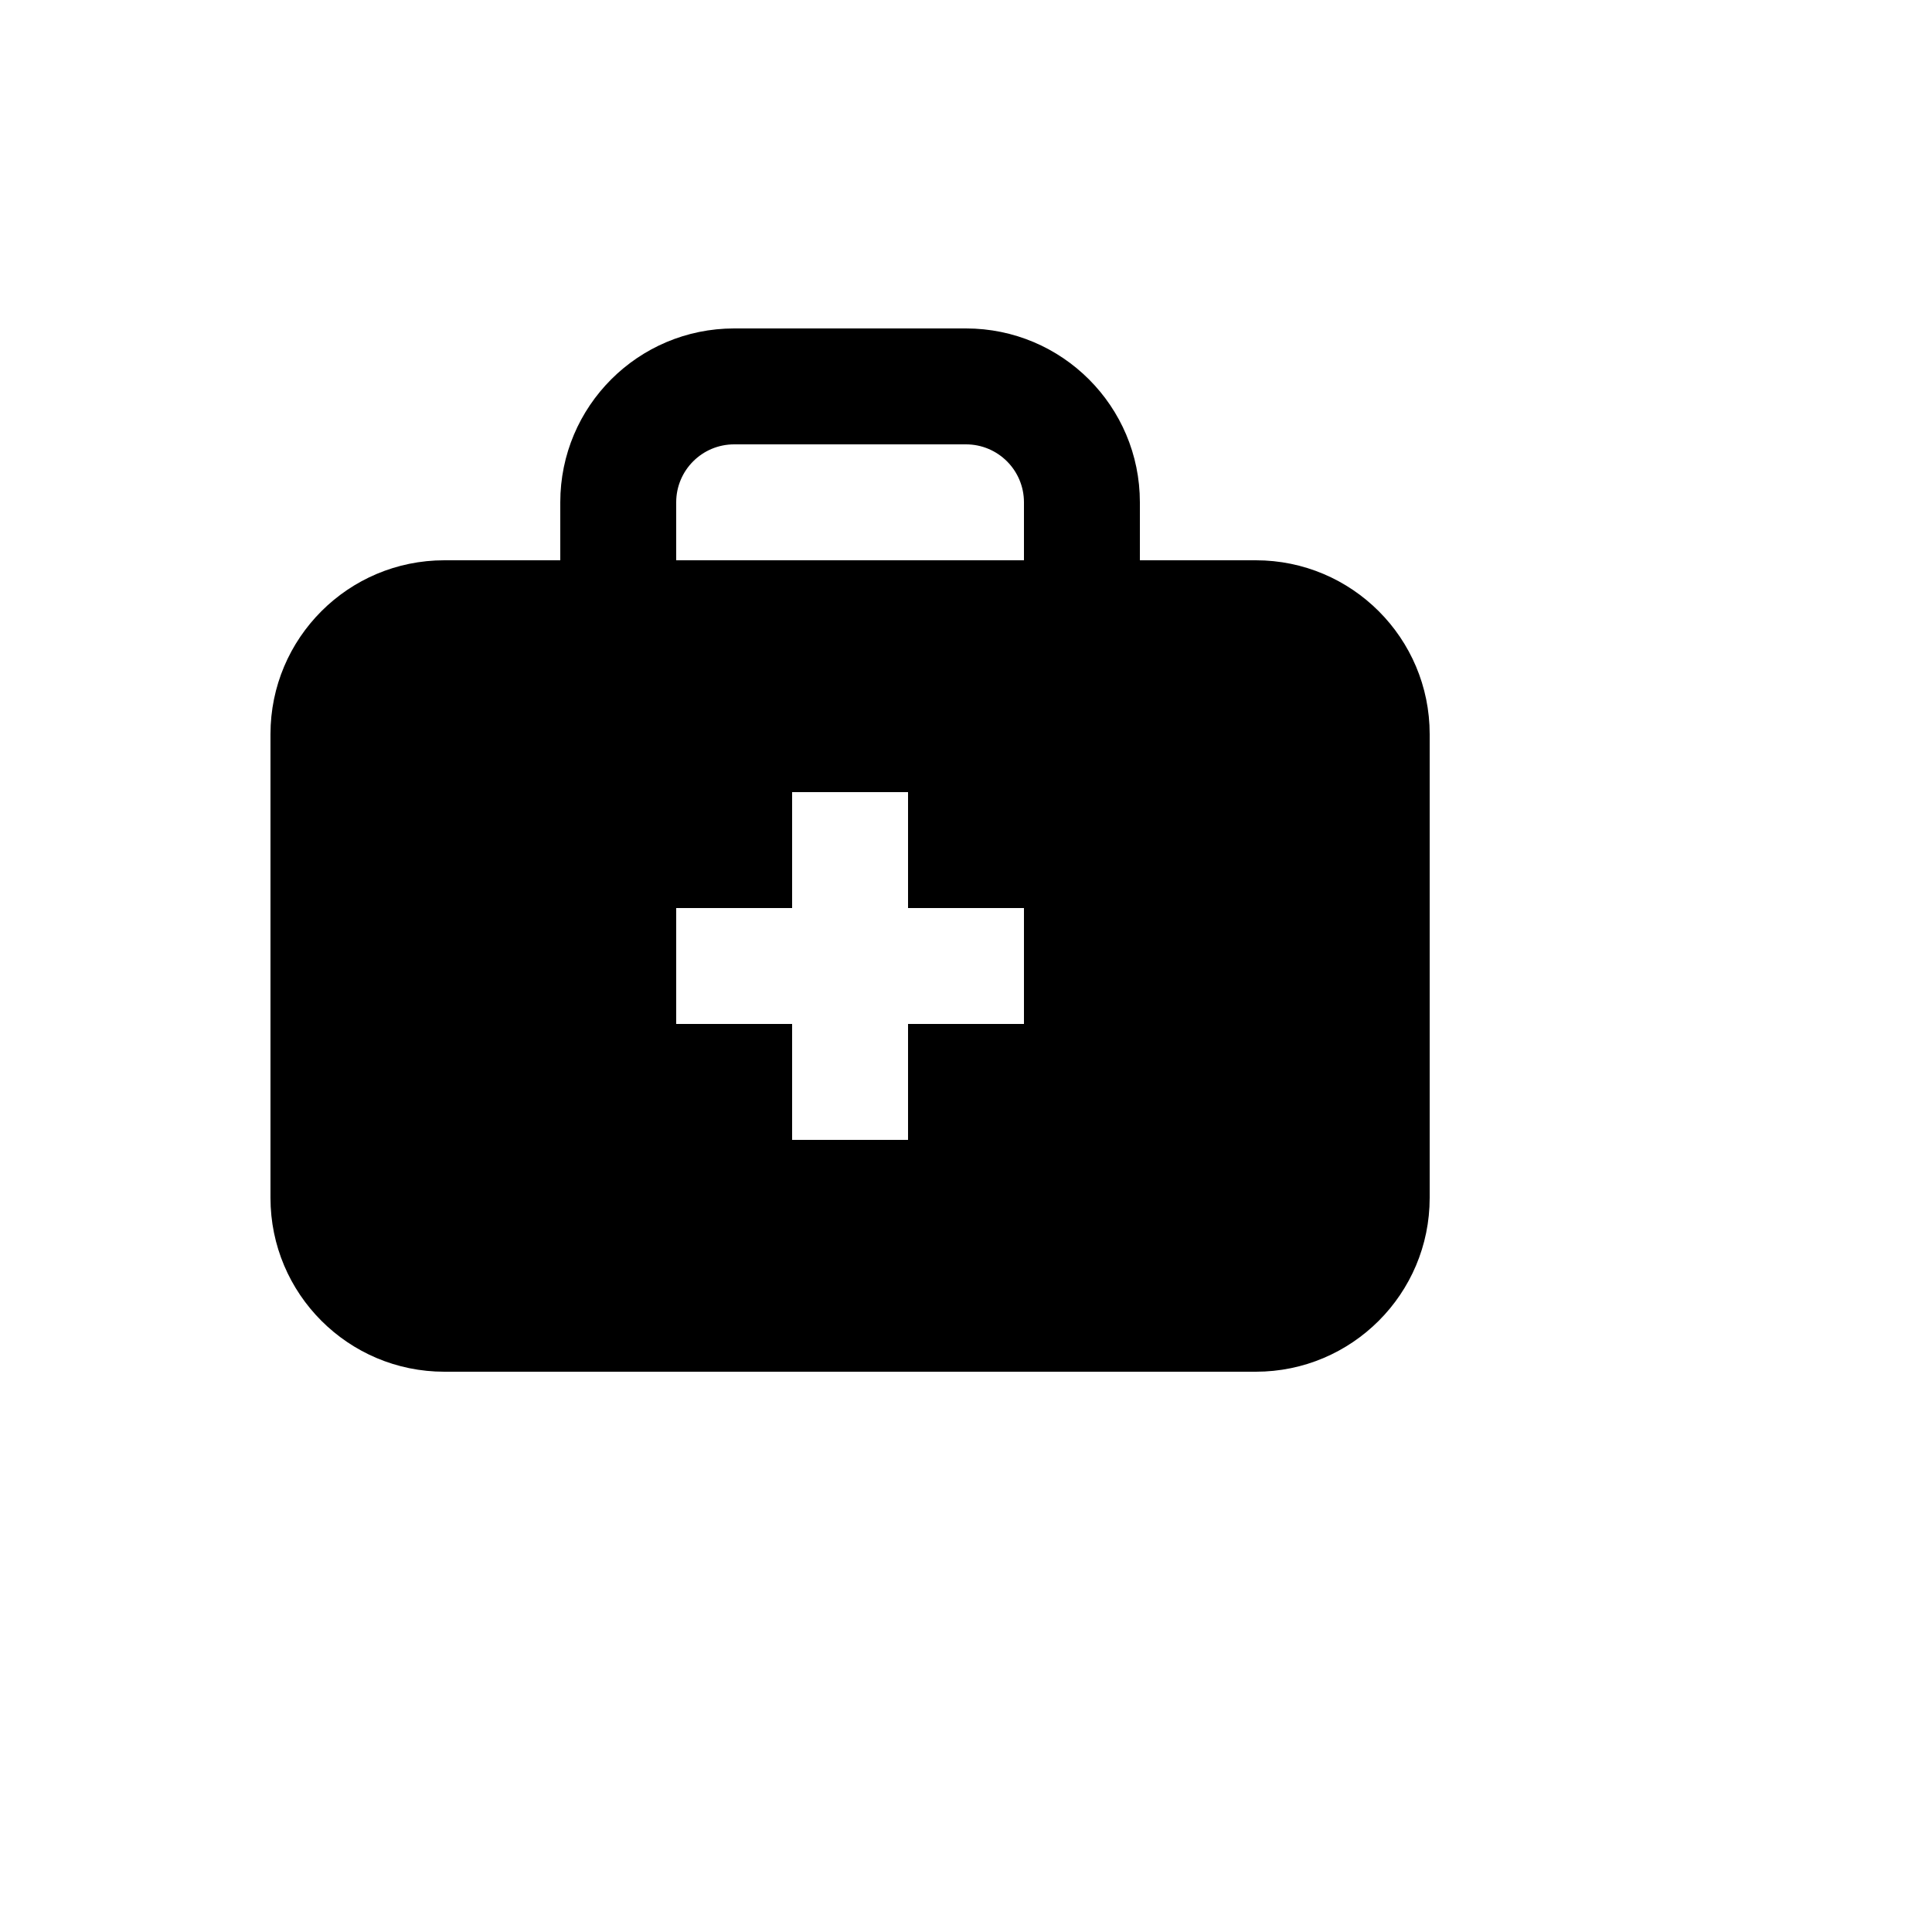 <svg xmlns="http://www.w3.org/2000/svg" version="1.1" xmlns:xlink="http://www.w3.org/1999/xlink" width="100%" height="100%" id="svgWorkerArea" viewBox="-25 -25 625 625" xmlns:idraw="https://idraw.muisca.co" style="background: white;"><defs id="defsdoc"><pattern id="patternBool" x="0" y="0" width="10" height="10" patternUnits="userSpaceOnUse" patternTransform="rotate(35)"><circle cx="5" cy="5" r="4" style="stroke: none;fill: #ff000070;"></circle></pattern></defs><g id="fileImp-255062284" class="cosito"><path id="pathImp-390287652" class="grouped" d="M156.25 156.25C156.25 156.25 156.25 137.5 156.25 137.5 156.25 106.433 181.433 81.25 212.5 81.25 212.5 81.25 287.5 81.25 287.5 81.25 318.567 81.25 343.75 106.433 343.75 137.5 343.75 137.5 343.75 156.25 343.75 156.25 343.75 156.25 381.25 156.25 381.25 156.25 412.317 156.25 437.5 181.433 437.5 212.5 437.5 212.5 437.5 362.5 437.5 362.5 437.5 393.567 412.317 418.75 381.25 418.75 381.25 418.75 118.75 418.75 118.75 418.75 87.683 418.75 62.5 393.567 62.5 362.5 62.5 362.5 62.5 212.5 62.5 212.5 62.5 181.433 87.683 156.25 118.75 156.25 118.75 156.25 156.25 156.25 156.25 156.25 156.25 156.25 156.25 156.25 156.25 156.25M268.75 268.75C268.75 268.75 268.75 231.25 268.75 231.25 268.75 231.25 231.25 231.25 231.25 231.25 231.25 231.25 231.25 268.75 231.25 268.75 231.25 268.75 193.75 268.75 193.75 268.75 193.75 268.75 193.75 306.25 193.75 306.25 193.75 306.25 231.25 306.25 231.25 306.25 231.25 306.25 231.25 343.75 231.25 343.75 231.25 343.75 268.75 343.75 268.75 343.75 268.75 343.75 268.75 306.25 268.75 306.25 268.75 306.25 306.25 306.25 306.25 306.25 306.25 306.25 306.25 268.75 306.25 268.75 306.25 268.75 268.75 268.75 268.75 268.75 268.75 268.75 268.75 268.75 268.75 268.75M193.75 156.25C193.75 156.25 306.25 156.25 306.25 156.25 306.25 156.25 306.25 137.5 306.25 137.5 306.25 127.144 297.856 118.75 287.5 118.75 287.5 118.75 212.5 118.75 212.5 118.75 202.144 118.75 193.75 127.144 193.75 137.5 193.75 137.5 193.75 156.25 193.75 156.25 193.75 156.25 193.75 156.25 193.75 156.25"></path></g></svg>